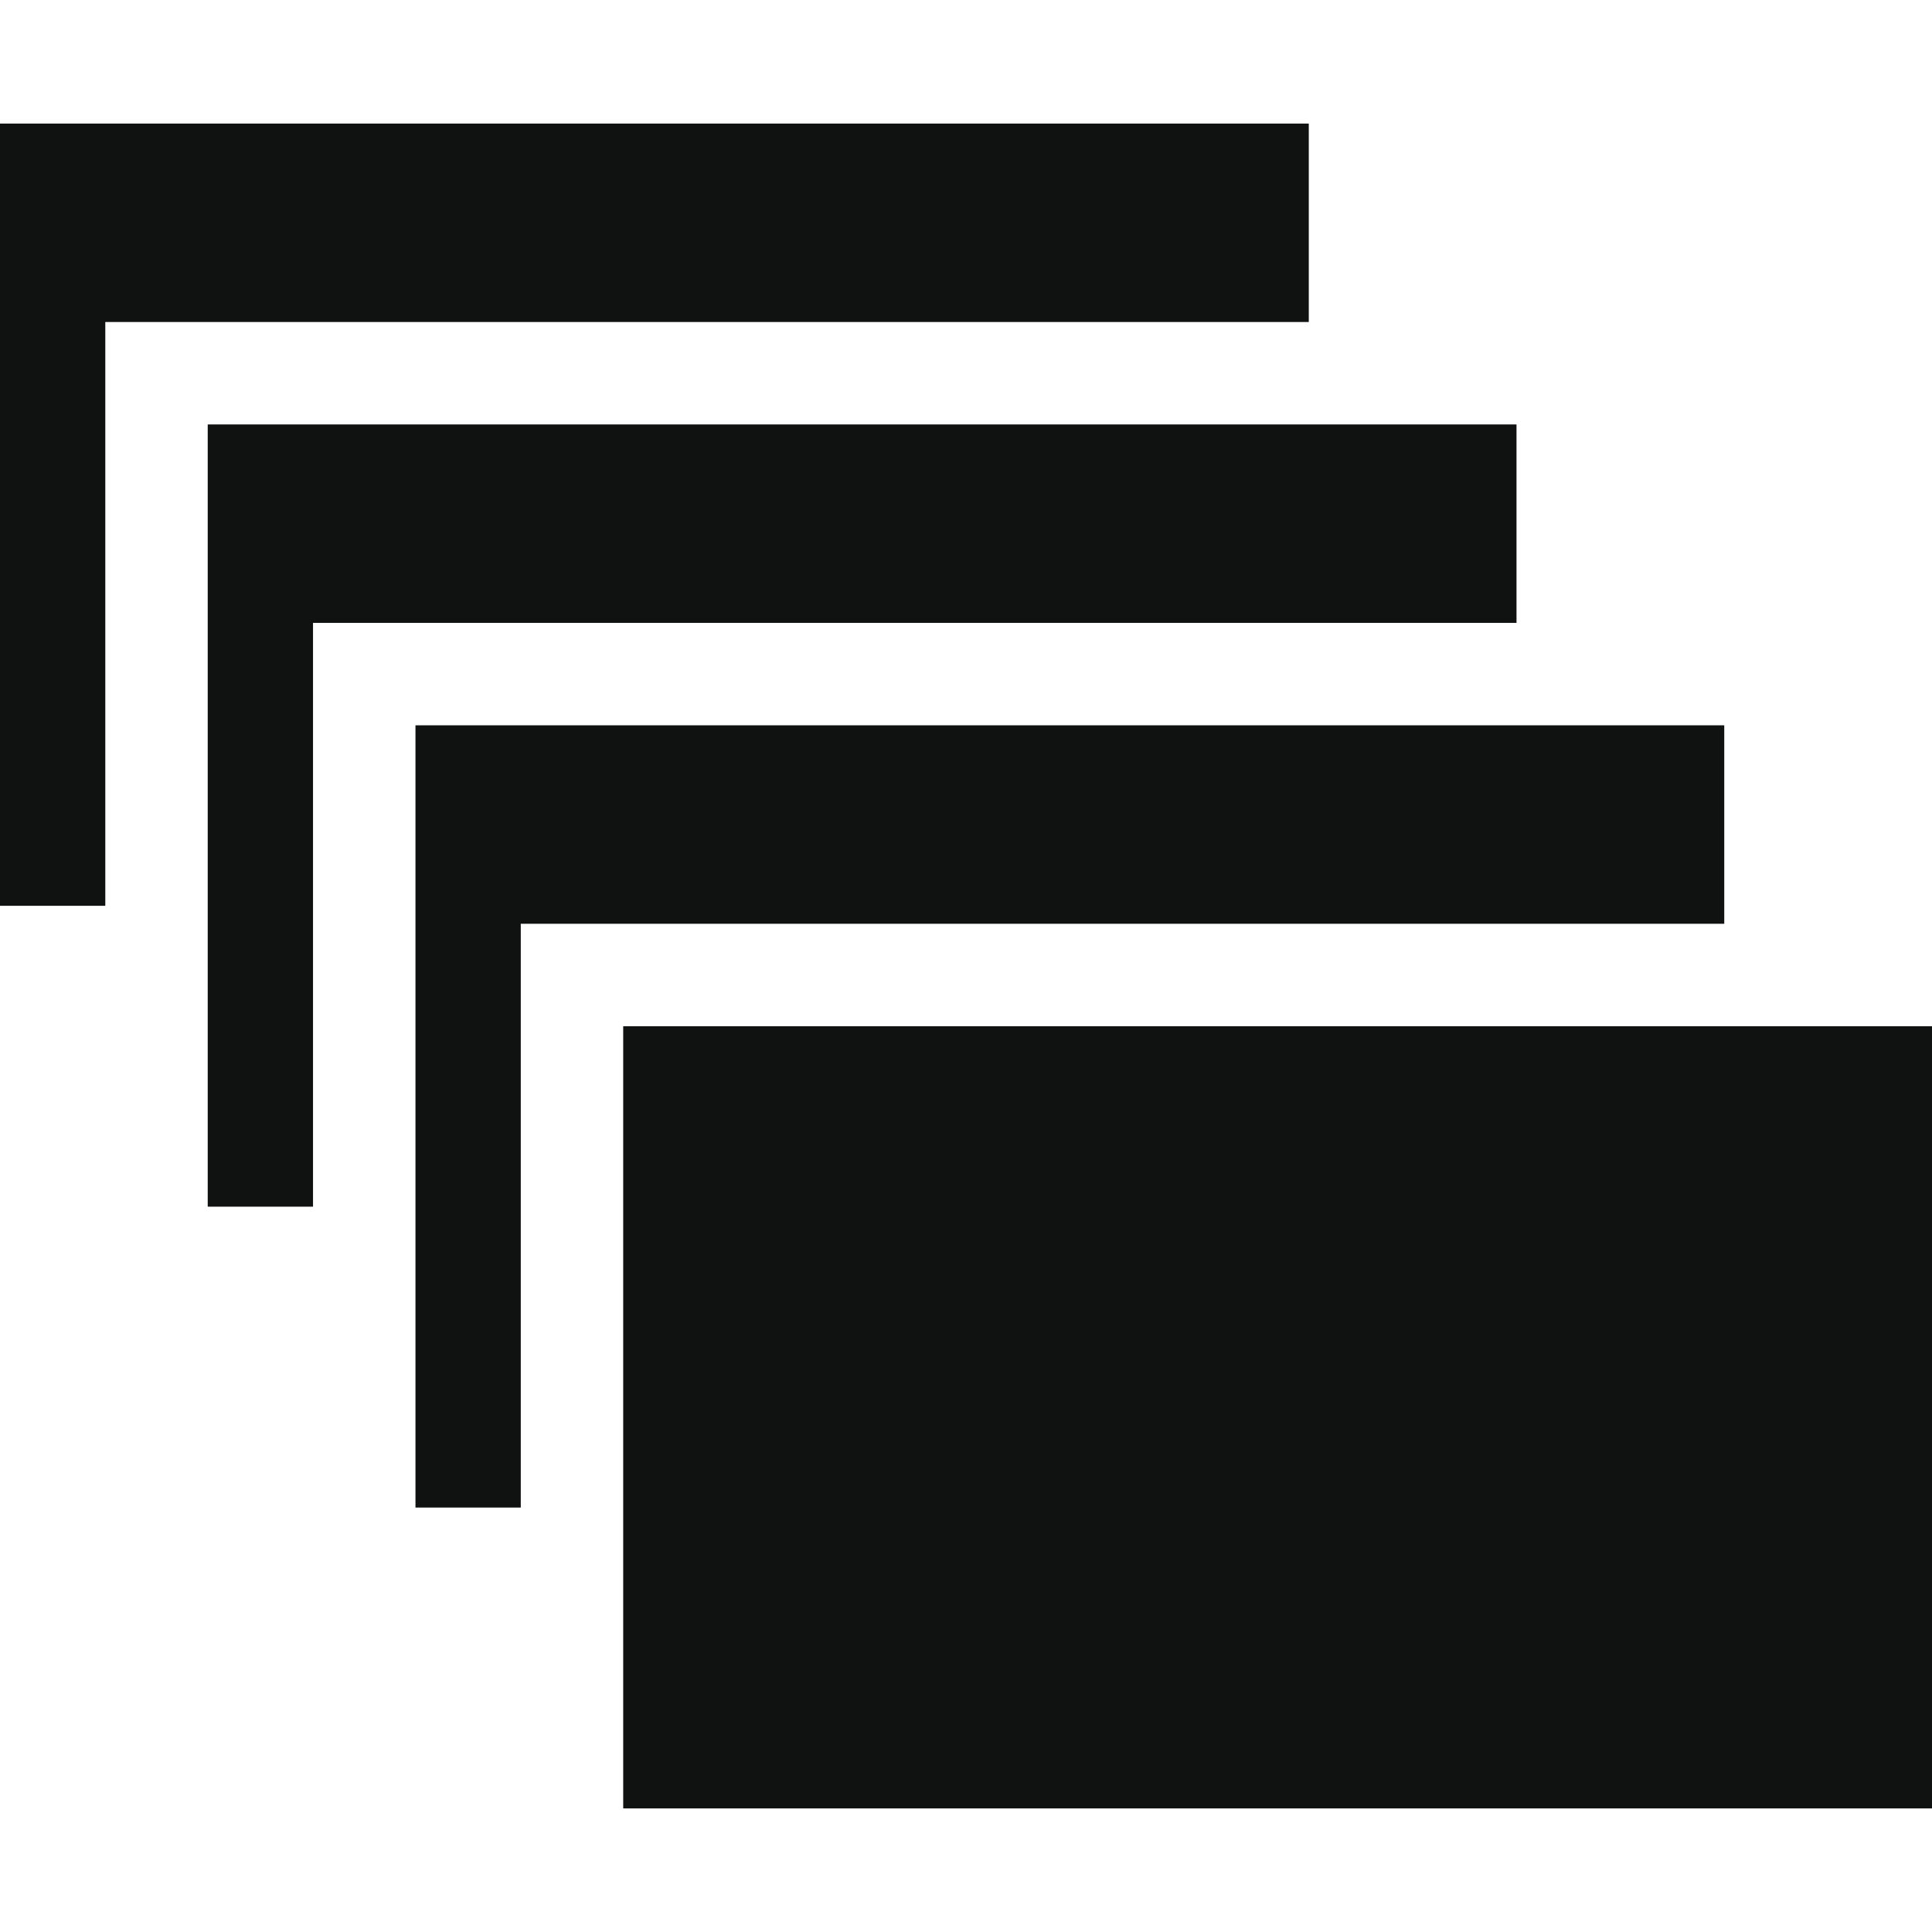 <svg xmlns="http://www.w3.org/2000/svg" xmlns:xlink="http://www.w3.org/1999/xlink" id="Ebene_1" x="0px" y="0px" width="100px" height="100px" viewBox="0 0 100 100" xml:space="preserve"><g>	<g>		<g>			<polygon fill="#101111" points="5.45,16.667 67.742,16.667 67.742,6.396 0,6.396 0,46.884 5.45,46.884    "></polygon>		</g>	</g>	<g>		<g>			<polygon fill="#101111" points="16.202,32.241 78.494,32.241 78.494,21.969 10.752,21.969 10.752,62.457 16.202,62.457    "></polygon>		</g>	</g>	<g>		<rect x="32.257" y="53.117" fill="#101111" width="67.743" height="40.486"></rect>		<g>			<polygon fill="#101111" points="26.955,47.814 89.247,47.814 89.247,37.542 21.505,37.542 21.505,78.031 26.955,78.031    "></polygon>		</g>	</g></g></svg>